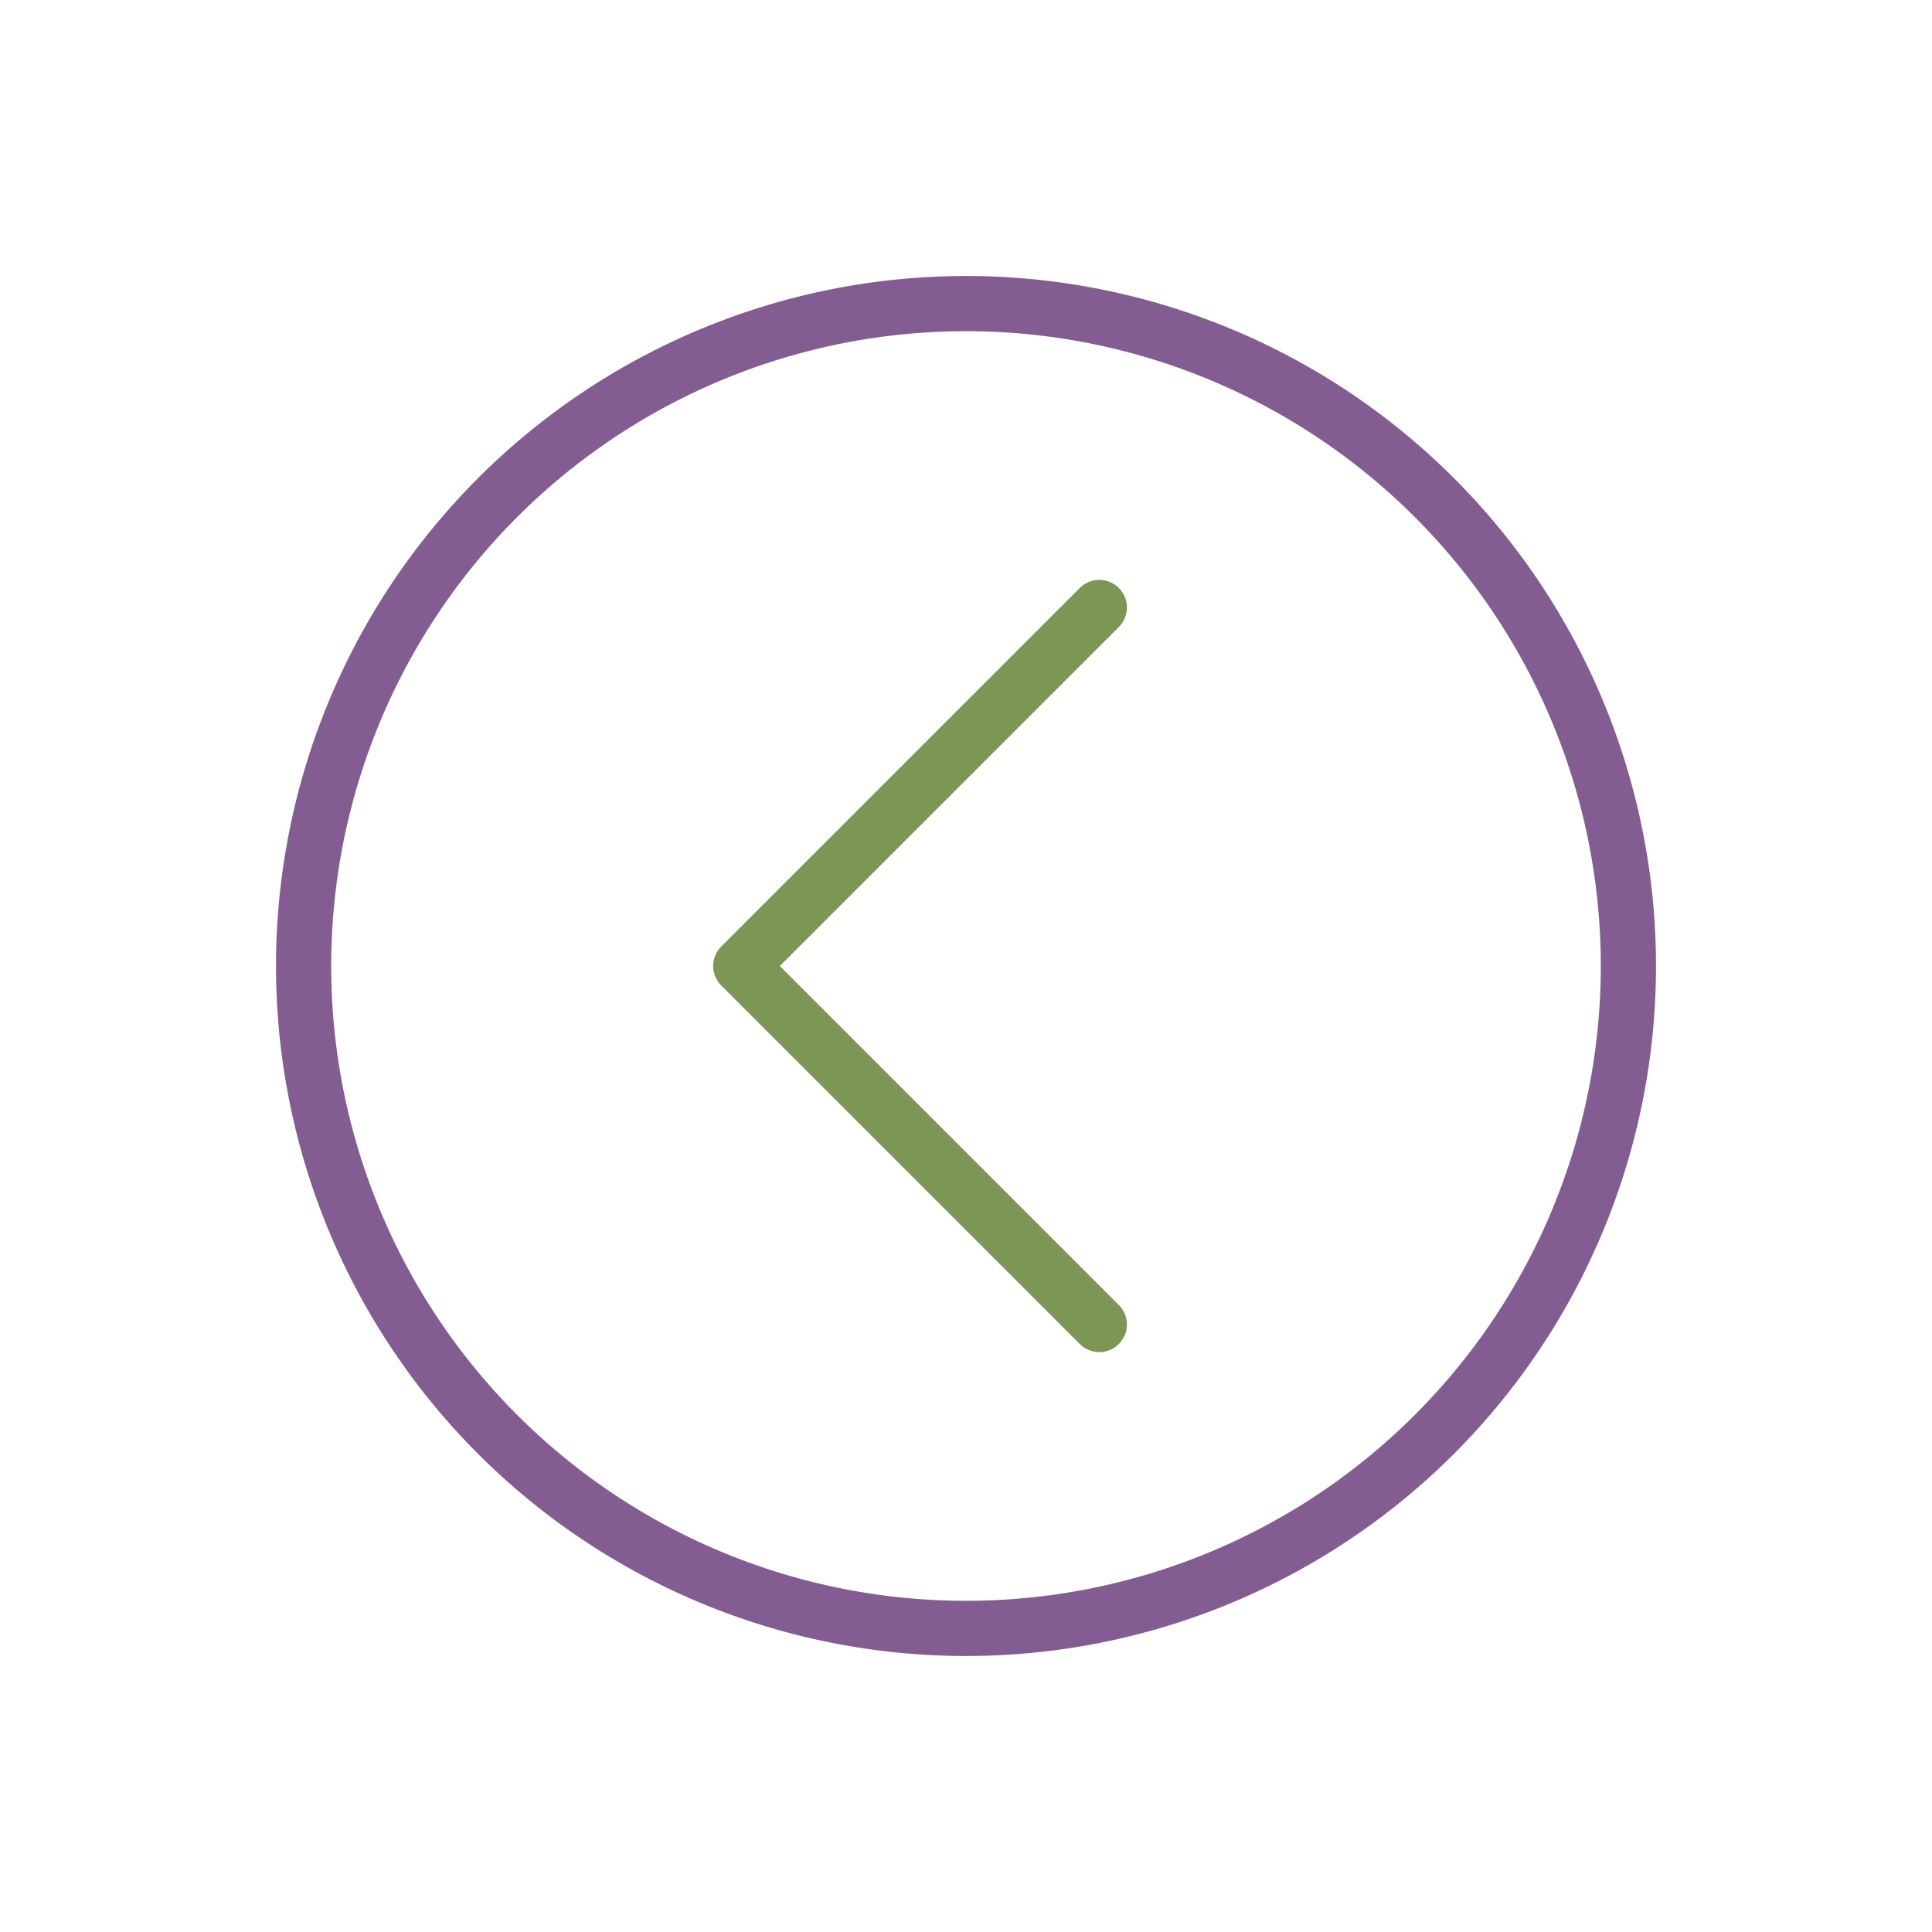 <svg id="Layer_1" data-name="Layer 1" xmlns="http://www.w3.org/2000/svg" xmlns:xlink="http://www.w3.org/1999/xlink" viewBox="0 0 70 70"><defs><style>.cls-1{filter:url(#filter);}.cls-2{fill:#fff;}.cls-3{fill:#835d91;}.cls-4{fill:none;stroke:#7c9656;stroke-linecap:round;stroke-linejoin:round;stroke-width:2px;}.cls-5{filter:url(#filter-2);}</style><filter id="filter"><feOffset input="SourceAlpha"/><feGaussianBlur stdDeviation="4.17" result="blur"/><feFlood flood-color="#1f1c1c"/><feComposite operator="in" in2="blur"/><feComposite in="SourceGraphic"/></filter><filter id="filter-2"><feOffset input="SourceAlpha"/><feGaussianBlur stdDeviation="4.17" result="blur-2"/><feFlood flood-color="#1f1c1c"/><feComposite operator="in" in2="blur-2"/><feComposite in="SourceGraphic"/></filter></defs><g class="cls-1"><circle class="cls-2" cx="35" cy="35" r="24"/><path class="cls-3" d="M35,12A23,23,0,1,1,12,35,23,23,0,0,1,35,12m0-2A25,25,0,1,0,60,35,25,25,0,0,0,35,10Z"/><polyline class="cls-4" points="39.83 47.99 26.84 35 39.83 22.01"/></g></svg>